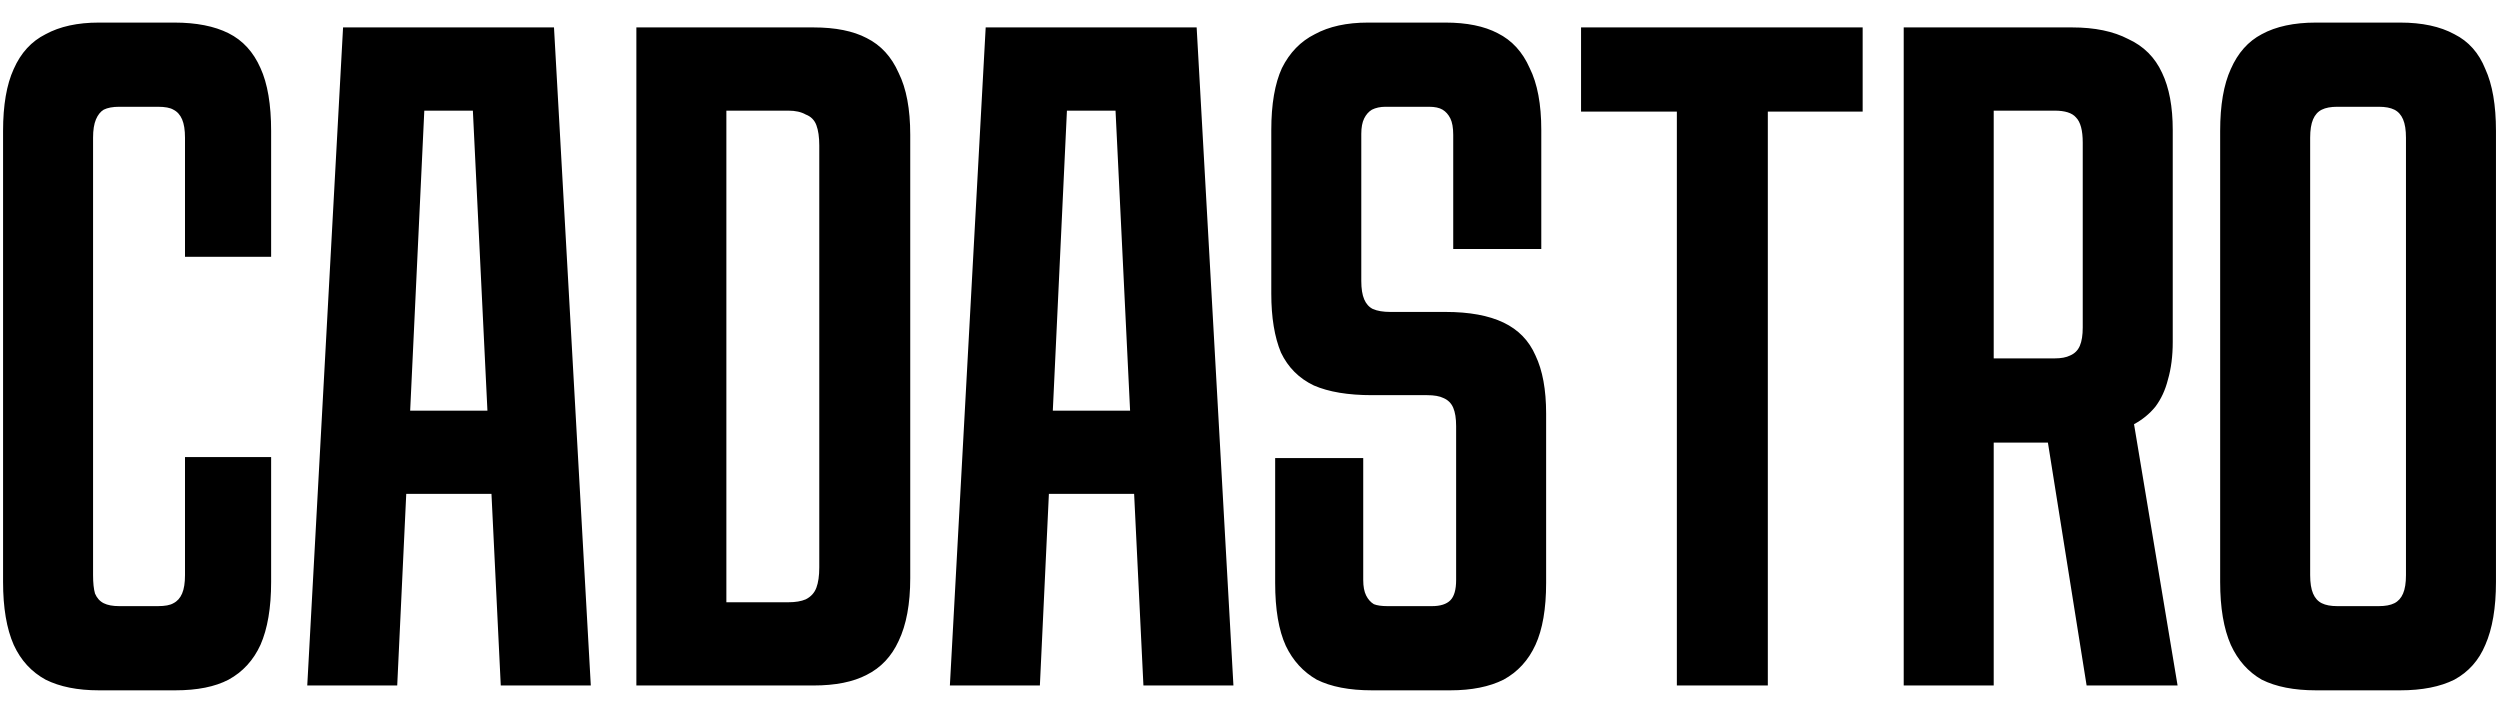 <?xml version="1.0" encoding="UTF-8"?> <svg xmlns="http://www.w3.org/2000/svg" width="62" height="18" viewBox="0 0 62 18" fill="none"><path d="M2.452 17.12C1.924 17.12 1.484 17.032 1.132 16.856C0.78 16.664 0.516 16.376 0.34 15.992C0.164 15.592 0.076 15.072 0.076 14.432V3.248C0.076 2.608 0.164 2.096 0.34 1.712C0.516 1.312 0.78 1.024 1.132 0.848C1.484 0.656 1.924 0.56 2.452 0.56H4.324C4.868 0.56 5.316 0.648 5.668 0.824C6.02 1 6.284 1.288 6.46 1.688C6.636 2.072 6.724 2.592 6.724 3.248V6.368H4.588V3.416C4.588 3.224 4.564 3.072 4.516 2.96C4.468 2.848 4.396 2.768 4.3 2.72C4.22 2.672 4.092 2.648 3.916 2.648H2.956C2.796 2.648 2.668 2.672 2.572 2.72C2.492 2.768 2.428 2.848 2.38 2.96C2.332 3.072 2.308 3.224 2.308 3.416V14.264C2.308 14.456 2.324 14.608 2.356 14.72C2.404 14.832 2.476 14.912 2.572 14.96C2.668 15.008 2.796 15.032 2.956 15.032H3.916C4.092 15.032 4.22 15.008 4.3 14.96C4.396 14.912 4.468 14.832 4.516 14.72C4.564 14.608 4.588 14.456 4.588 14.264V11.336H6.724V14.432C6.724 15.072 6.636 15.592 6.46 15.992C6.284 16.376 6.02 16.664 5.668 16.856C5.332 17.032 4.892 17.12 4.348 17.12H2.452ZM8.508 0.68H13.739L14.652 17H12.419L11.627 0.68L12.348 2.744H9.899L10.62 0.68L9.851 17H7.62L8.508 0.68ZM9.396 10.184H12.876L12.972 12.248H9.3L9.396 10.184ZM15.782 0.68H20.174C20.718 0.68 21.158 0.768 21.494 0.944C21.846 1.12 22.11 1.408 22.286 1.808C22.478 2.192 22.574 2.704 22.574 3.344V14.336C22.574 14.976 22.478 15.496 22.286 15.896C22.11 16.28 21.846 16.56 21.494 16.736C21.158 16.912 20.718 17 20.174 17H15.782V0.68ZM19.55 14.936C19.726 14.936 19.87 14.912 19.982 14.864C20.11 14.8 20.198 14.704 20.246 14.576C20.294 14.448 20.318 14.28 20.318 14.072V3.608C20.318 3.4 20.294 3.232 20.246 3.104C20.198 2.976 20.11 2.888 19.982 2.84C19.87 2.776 19.726 2.744 19.55 2.744H18.014V14.936H19.55ZM24.445 0.68H29.677L30.589 17H28.357L27.565 0.68L28.285 2.744H25.837L26.557 0.68L25.789 17H23.557L24.445 0.68ZM25.333 10.184H28.813L28.909 12.248H25.237L25.333 10.184ZM34.024 17.12C33.464 17.12 33.008 17.032 32.656 16.856C32.32 16.664 32.064 16.384 31.888 16.016C31.712 15.632 31.624 15.112 31.624 14.456V11.36H33.808V14.384C33.808 14.544 33.832 14.672 33.88 14.768C33.928 14.864 33.992 14.936 34.072 14.984C34.152 15.016 34.264 15.032 34.408 15.032H35.512C35.72 15.032 35.872 14.984 35.968 14.888C36.064 14.792 36.112 14.624 36.112 14.384V10.568C36.112 10.376 36.088 10.224 36.04 10.112C35.992 10 35.912 9.92 35.8 9.872C35.704 9.824 35.568 9.8 35.392 9.8H34.024C33.432 9.8 32.952 9.72 32.584 9.56C32.216 9.384 31.944 9.112 31.768 8.744C31.608 8.36 31.528 7.872 31.528 7.28V3.224C31.528 2.584 31.616 2.072 31.792 1.688C31.984 1.304 32.256 1.024 32.608 0.848C32.96 0.656 33.4 0.56 33.928 0.56H35.848C36.376 0.56 36.808 0.648 37.144 0.824C37.496 1 37.76 1.288 37.936 1.688C38.128 2.072 38.224 2.584 38.224 3.224V6.176H36.04V3.344C36.04 3.168 36.016 3.032 35.968 2.936C35.92 2.84 35.856 2.768 35.776 2.72C35.696 2.672 35.584 2.648 35.44 2.648H34.36C34.232 2.648 34.12 2.672 34.024 2.72C33.944 2.768 33.88 2.84 33.832 2.936C33.784 3.032 33.76 3.16 33.76 3.32V6.968C33.76 7.16 33.784 7.312 33.832 7.424C33.88 7.536 33.952 7.616 34.048 7.664C34.16 7.712 34.304 7.736 34.48 7.736H35.848C36.44 7.736 36.92 7.824 37.288 8C37.656 8.176 37.92 8.448 38.08 8.816C38.256 9.184 38.344 9.664 38.344 10.256V14.456C38.344 15.096 38.256 15.608 38.08 15.992C37.904 16.376 37.64 16.664 37.288 16.856C36.936 17.032 36.496 17.12 35.968 17.12H34.024ZM41.586 2.768H39.21V0.68H46.194V2.768H43.842V17H41.586V2.768ZM47.212 0.68H51.388C51.948 0.68 52.412 0.776 52.78 0.968C53.164 1.144 53.444 1.424 53.62 1.808C53.796 2.176 53.884 2.648 53.884 3.224V8.48C53.884 8.832 53.844 9.144 53.764 9.416C53.7 9.672 53.596 9.896 53.452 10.088C53.308 10.264 53.132 10.408 52.924 10.52L54.004 17H51.748L50.788 10.976H49.444V17H47.212V0.68ZM50.956 8.888C51.116 8.888 51.244 8.864 51.34 8.816C51.452 8.768 51.532 8.688 51.58 8.576C51.628 8.464 51.652 8.312 51.652 8.12V3.536C51.652 3.232 51.596 3.024 51.484 2.912C51.388 2.8 51.212 2.744 50.956 2.744H49.444V8.888H50.956ZM57.436 17.12C56.892 17.12 56.444 17.032 56.092 16.856C55.756 16.664 55.5 16.376 55.324 15.992C55.148 15.592 55.06 15.072 55.06 14.432V3.248C55.06 2.608 55.148 2.096 55.324 1.712C55.5 1.312 55.756 1.024 56.092 0.848C56.444 0.656 56.892 0.56 57.436 0.56H59.524C60.068 0.56 60.516 0.656 60.868 0.848C61.22 1.024 61.476 1.312 61.636 1.712C61.812 2.096 61.9 2.608 61.9 3.248V14.432C61.9 15.072 61.812 15.592 61.636 15.992C61.476 16.376 61.22 16.664 60.868 16.856C60.516 17.032 60.068 17.12 59.524 17.12H57.436ZM58.996 15.032C59.156 15.032 59.284 15.008 59.38 14.96C59.476 14.912 59.548 14.832 59.596 14.72C59.644 14.608 59.668 14.456 59.668 14.264V3.416C59.668 3.224 59.644 3.072 59.596 2.96C59.548 2.848 59.476 2.768 59.38 2.72C59.284 2.672 59.156 2.648 58.996 2.648H57.964C57.804 2.648 57.676 2.672 57.58 2.72C57.484 2.768 57.412 2.848 57.364 2.96C57.316 3.072 57.292 3.224 57.292 3.416V14.264C57.292 14.456 57.316 14.608 57.364 14.72C57.412 14.832 57.484 14.912 57.58 14.96C57.676 15.008 57.804 15.032 57.964 15.032H58.996Z" fill="black"></path></svg> 